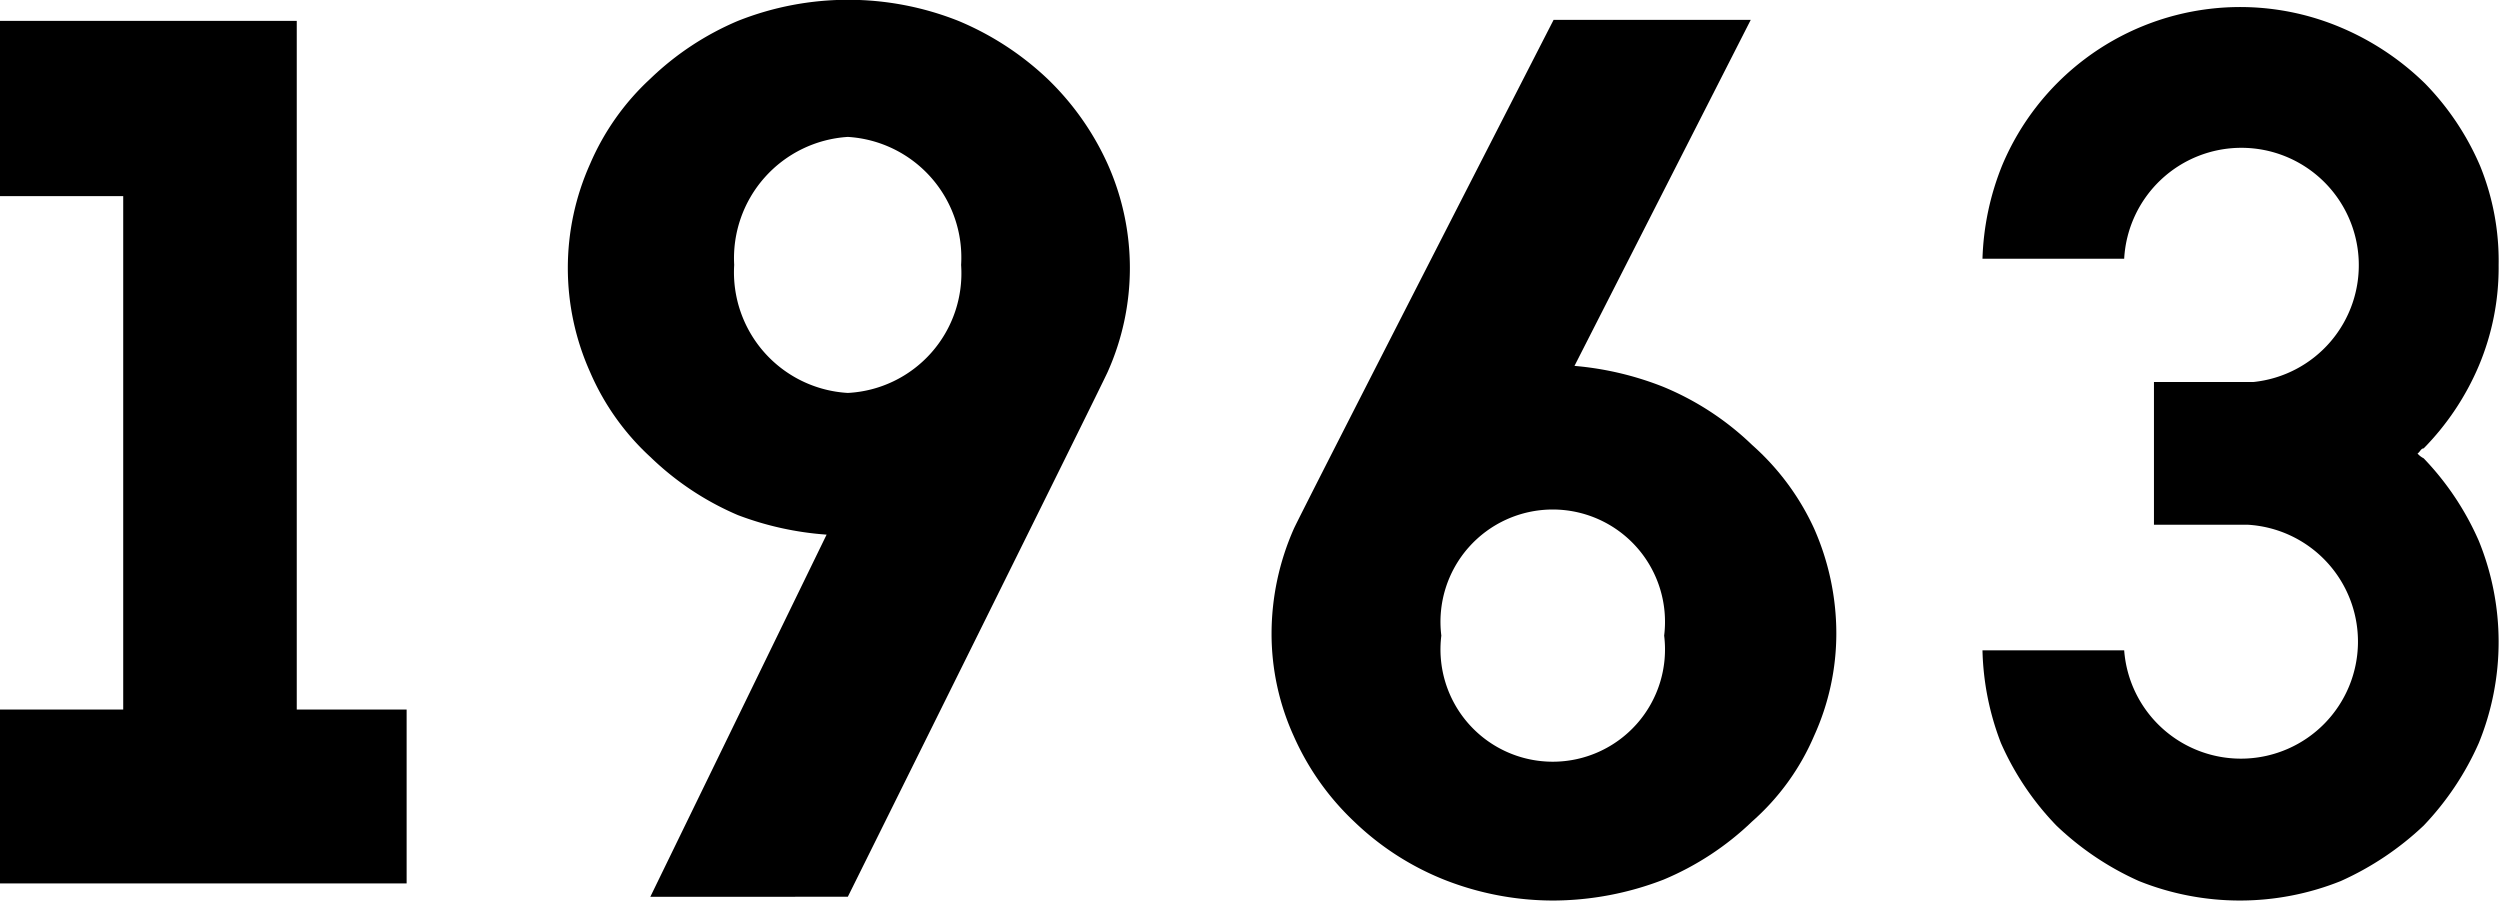 <svg xmlns="http://www.w3.org/2000/svg" viewBox="0 0 73.04 26.31"><g id="レイヤー_2" data-name="レイヤー 2"><g id="レイヤー_1-2" data-name="レイヤー 1"><path d="M11.88,20.73v5.08H0V20.73H3.6v-15H0V.61H8.67V20.73Z"/><path d="M24.15,15.62a9.09,9.09,0,0,1-2.59-.57A8.43,8.43,0,0,1,19,13.35a7.26,7.26,0,0,1-1.76-2.48,7.43,7.43,0,0,1,0-6.08A7.3,7.3,0,0,1,19,2.3,8.4,8.4,0,0,1,21.56.61,8.72,8.72,0,0,1,28,.61,8.58,8.58,0,0,1,30.6,2.3a8.05,8.05,0,0,1,1.76,2.49,7.43,7.43,0,0,1,0,6.08c-.21.47-7.59,15.33-7.59,15.33H19Zm-2.7-7.88a3.53,3.53,0,0,0,3.32,3.74,3.5,3.5,0,0,0,3.31-3.74A3.53,3.53,0,0,0,24.77,4,3.55,3.55,0,0,0,21.45,7.74Z"/><path d="M46,10.69a9.15,9.15,0,0,1,2.59.61A8.31,8.31,0,0,1,51.19,13,7.36,7.36,0,0,1,53,15.44a7.58,7.58,0,0,1,.65,3.06,7.22,7.22,0,0,1-.65,3A7,7,0,0,1,51.19,24,8.4,8.4,0,0,1,48.6,25.7a9,9,0,0,1-3.21.61,8.67,8.67,0,0,1-3.2-.61A8.13,8.13,0,0,1,39.56,24a7.72,7.72,0,0,1-1.76-2.49,7.22,7.22,0,0,1-.65-3,7.58,7.58,0,0,1,.65-3.06C38,15,45.39.58,45.39.58h5.76Zm2.62,7.88a3.28,3.28,0,1,0-6.51,0,3.28,3.28,0,1,0,6.51,0Z"/><path d="M57.92,7.56a7.9,7.9,0,0,1,.58-2.74,7.54,7.54,0,0,1,9.93-4,7.91,7.91,0,0,1,2.42,1.62,7.89,7.89,0,0,1,1.61,2.41A7.35,7.35,0,0,1,73,7.74a7.39,7.39,0,0,1-.58,2.95,7.77,7.77,0,0,1-1.61,2.41c-.08,0-.11.11-.18.15a.59.59,0,0,0,.18.14,8.27,8.27,0,0,1,1.61,2.41,7.82,7.82,0,0,1,0,5.91,8.41,8.41,0,0,1-1.61,2.41,8.7,8.7,0,0,1-2.42,1.62,7.92,7.92,0,0,1-5.9,0,8.51,8.51,0,0,1-2.41-1.62,8.24,8.24,0,0,1-1.62-2.41A8,8,0,0,1,57.92,19h4.14a3.42,3.42,0,1,0,3.6-3.67H62.93V11.16h2.91a3.43,3.43,0,1,0-3.78-3.6Z"/></g></g></svg>